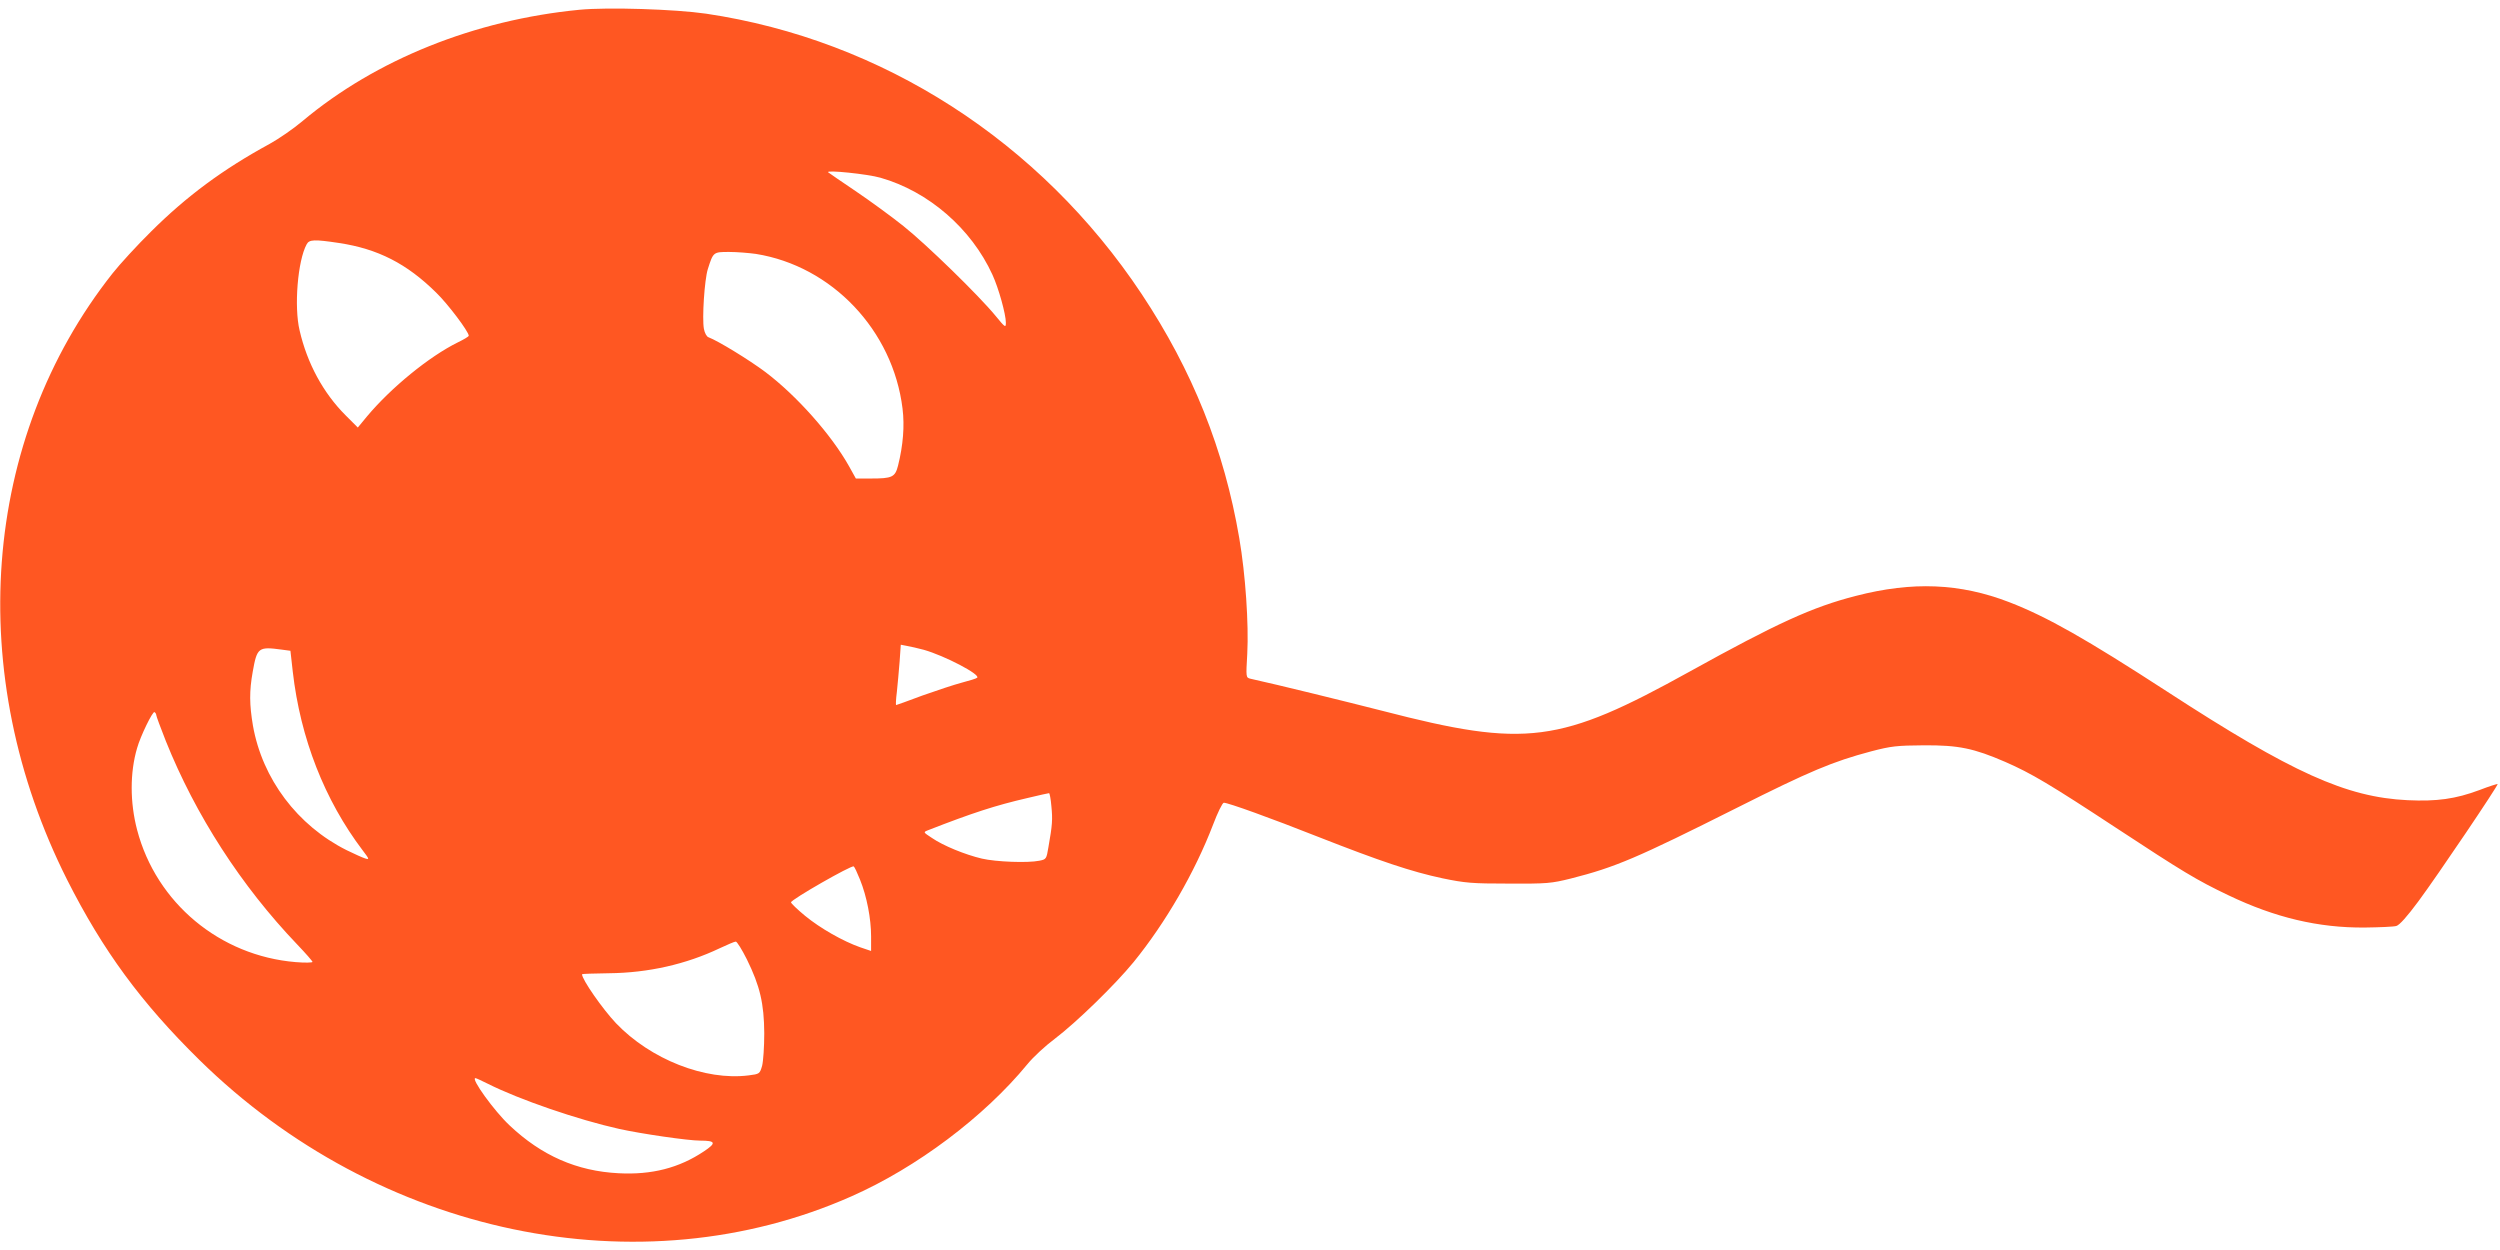 <?xml version="1.0" standalone="no"?>
<!DOCTYPE svg PUBLIC "-//W3C//DTD SVG 20010904//EN"
 "http://www.w3.org/TR/2001/REC-SVG-20010904/DTD/svg10.dtd">
<svg version="1.0" xmlns="http://www.w3.org/2000/svg"
 width="1280pt" height="640pt" viewBox="0 0 1280 640"
 preserveAspectRatio="xMidYMid meet">
<g transform="translate(0,640) scale(0.1,-0.1)"
fill="#ff5722" stroke="none">
<path d="M2967 6350 c-537 -52 -1042 -255 -1417 -569 -47 -40 -123 -92 -170
-118 -239 -130 -425 -268 -606 -448 -72 -71 -161 -168 -198 -215 -672 -850
-762 -2052 -232 -3105 183 -362 378 -628 677 -922 915 -899 2255 -1179 3339
-698 333 147 679 407 900 676 30 37 93 95 140 130 112 85 309 277 404 393 164
202 313 459 407 704 23 61 48 112 55 112 22 0 239 -78 484 -175 316 -124 476
-178 636 -212 116 -24 150 -27 339 -27 197 -1 217 1 318 26 228 58 336 104
850 362 374 188 491 237 687 289 103 27 132 30 270 31 178 1 255 -15 417 -85
133 -58 232 -117 568 -338 338 -222 411 -267 575 -345 238 -114 460 -167 698
-165 76 1 148 4 161 8 16 4 56 49 113 126 100 135 411 596 406 601 -2 1 -44
-12 -93 -31 -123 -46 -219 -59 -368 -52 -314 15 -591 140 -1231 556 -416 270
-615 383 -809 458 -252 97 -495 107 -785 32 -223 -57 -404 -140 -850 -387
-666 -369 -838 -392 -1572 -202 -188 48 -541 135 -678 165 -23 6 -23 6 -16
128 8 151 -9 406 -41 592 -77 452 -239 857 -500 1250 -519 781 -1328 1301
-2230 1435 -159 23 -504 34 -648 20z m1541 -860 c246 -70 465 -260 573 -496
32 -69 69 -203 69 -246 0 -27 -3 -26 -52 34 -86 105 -356 368 -473 461 -60 48
-171 129 -245 179 -74 50 -137 93 -140 96 -13 13 203 -9 268 -28z m-2773 -334
c200 -30 348 -106 498 -254 60 -58 167 -200 167 -221 0 -4 -25 -19 -56 -34
-146 -72 -341 -231 -465 -379 l-47 -57 -62 62 c-115 115 -197 266 -236 435
-29 121 -10 357 36 441 13 25 39 26 165 7z m2135 -56 c389 -62 702 -391 751
-792 11 -89 3 -188 -23 -292 -15 -59 -30 -66 -138 -66 l-78 0 -35 63 c-91 162
-268 361 -428 482 -84 63 -243 160 -291 178 -10 3 -20 22 -24 43 -10 54 3 252
20 306 28 88 28 88 109 88 40 0 101 -5 137 -10z m860 -2027 c106 -30 292 -127
273 -143 -4 -4 -39 -15 -78 -25 -38 -10 -129 -40 -202 -66 -72 -27 -133 -49
-135 -49 -2 0 -1 30 4 68 4 37 10 106 14 154 l6 87 31 -6 c18 -3 57 -12 87
-20z m-3288 1 l45 -6 12 -107 c39 -341 163 -658 358 -915 35 -46 35 -48 12
-41 -13 4 -55 23 -94 42 -252 126 -432 365 -480 638 -18 107 -19 176 -1 276
22 124 29 129 148 113z m-642 -335 c0 -5 22 -65 49 -133 152 -379 386 -742
673 -1042 43 -45 78 -85 78 -89 0 -4 -39 -5 -86 -1 -388 32 -714 303 -812 677
-37 141 -37 294 0 419 17 61 80 190 89 184 5 -3 9 -10 9 -15z m4583 -466 c7
-69 5 -97 -15 -210 -10 -61 -11 -63 -47 -70 -59 -12 -221 -6 -294 11 -85 20
-198 66 -256 106 -44 29 -45 29 -20 39 228 89 345 127 509 165 58 14 108 25
111 25 3 1 9 -29 12 -66z m-980 -376 c35 -86 57 -201 57 -291 l0 -75 -56 19
c-88 31 -204 97 -282 161 -40 33 -72 64 -72 69 0 14 309 191 321 184 4 -2 18
-32 32 -67z m-579 -409 c67 -136 88 -226 89 -378 0 -70 -5 -143 -11 -167 -12
-41 -13 -42 -69 -49 -223 -28 -502 82 -679 267 -69 73 -175 225 -174 251 0 2
62 4 138 5 201 2 395 46 567 128 39 18 75 34 82 34 6 1 32 -41 57 -91z m-1326
-637 c161 -81 461 -184 672 -231 113 -25 353 -60 415 -60 80 0 84 -12 19 -55
-127 -85 -267 -121 -437 -112 -214 11 -394 90 -558 245 -79 74 -200 242 -175
242 4 0 32 -13 64 -29z"/>
</g>
</svg>
